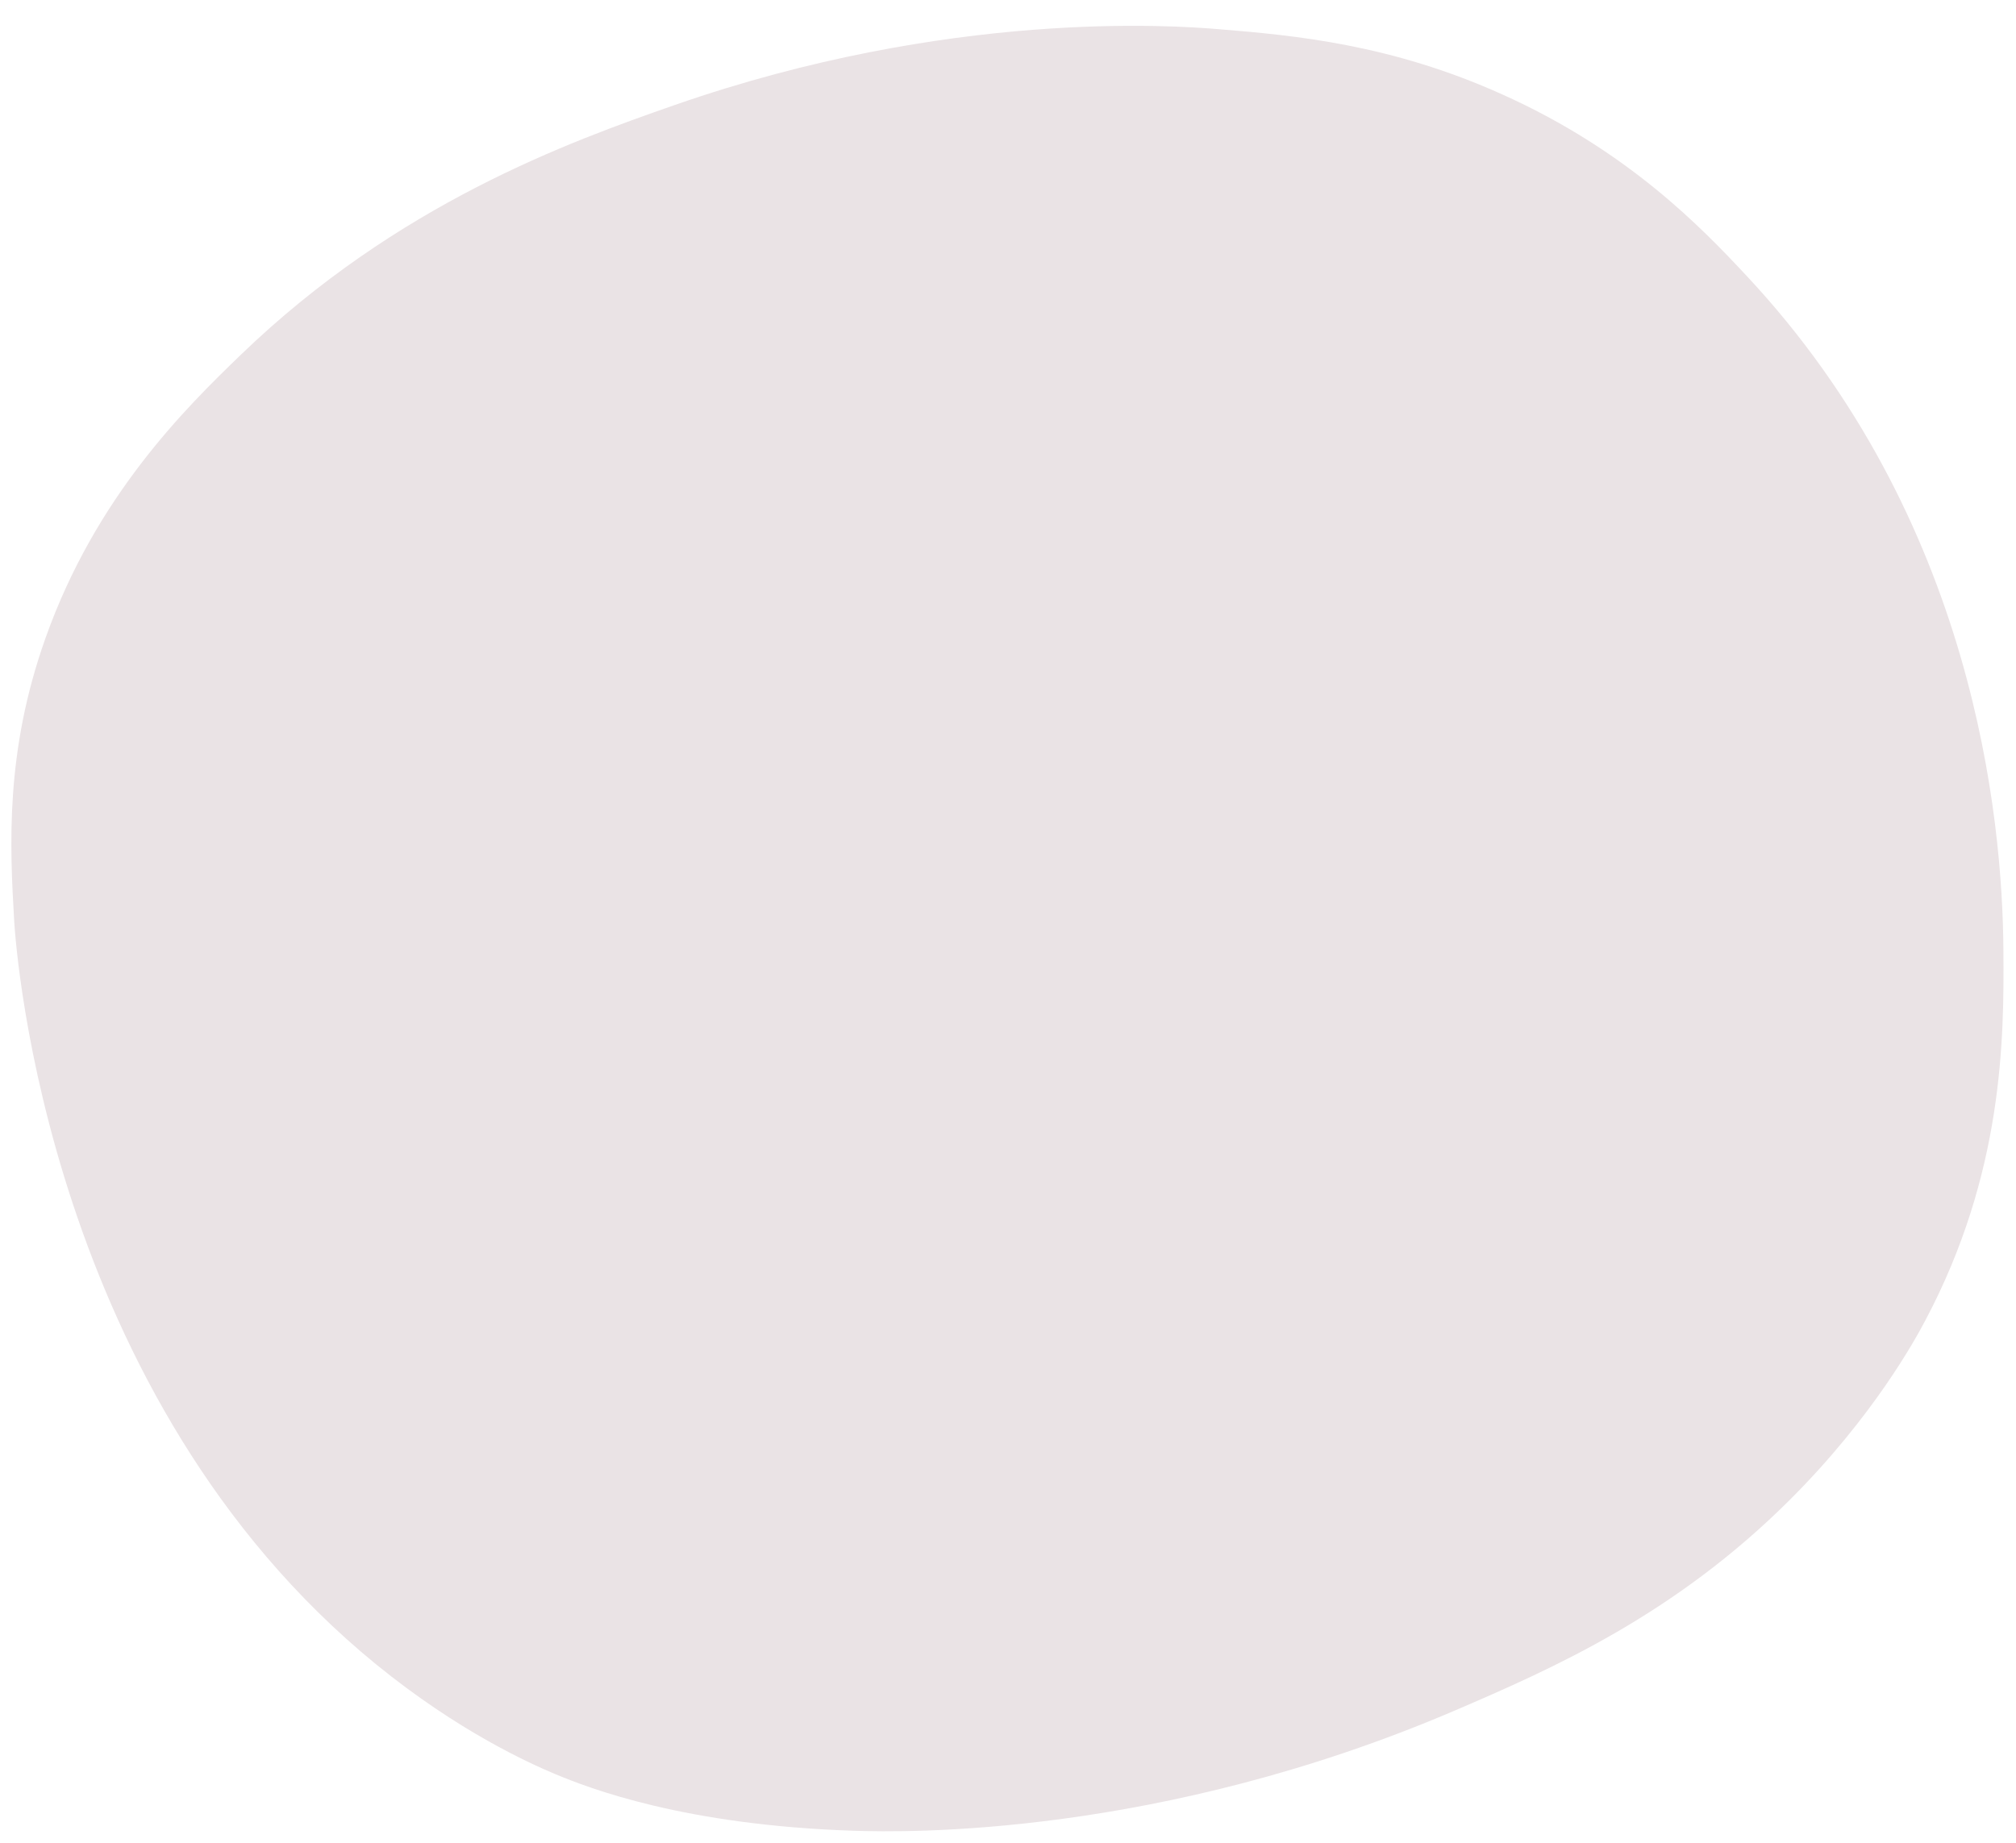 <svg width="222" height="203" viewBox="0 0 222 203" fill="none" xmlns="http://www.w3.org/2000/svg">
<path d="M41.422 183.325C5.331 153.86 1.783 104.946 1.566 101.504C1.076 93.089 0.563 82.8 5.007 70.289C10.53 54.714 20.367 45.009 26.539 39.057C43.773 22.441 62.601 15.648 74.315 11.562C104.481 1.058 129.116 2.785 134.239 3.218C142.554 3.896 153.17 4.875 165.417 10.394C179.293 16.621 187.436 25.143 192.25 30.292C217.437 57.171 220.521 90.237 220.612 104.65C220.693 114.401 220.615 129.203 212.023 145.422C210.953 147.462 206.317 155.978 197.17 165.125C184.443 177.851 171.055 183.745 160.233 188.395C127.605 202.374 99.715 201.829 94.075 201.65C75.412 201.048 64.889 196.978 61.099 195.39C58.401 194.252 50.556 190.767 41.422 183.325Z" fill="#EAE3E5"/>
</svg>
